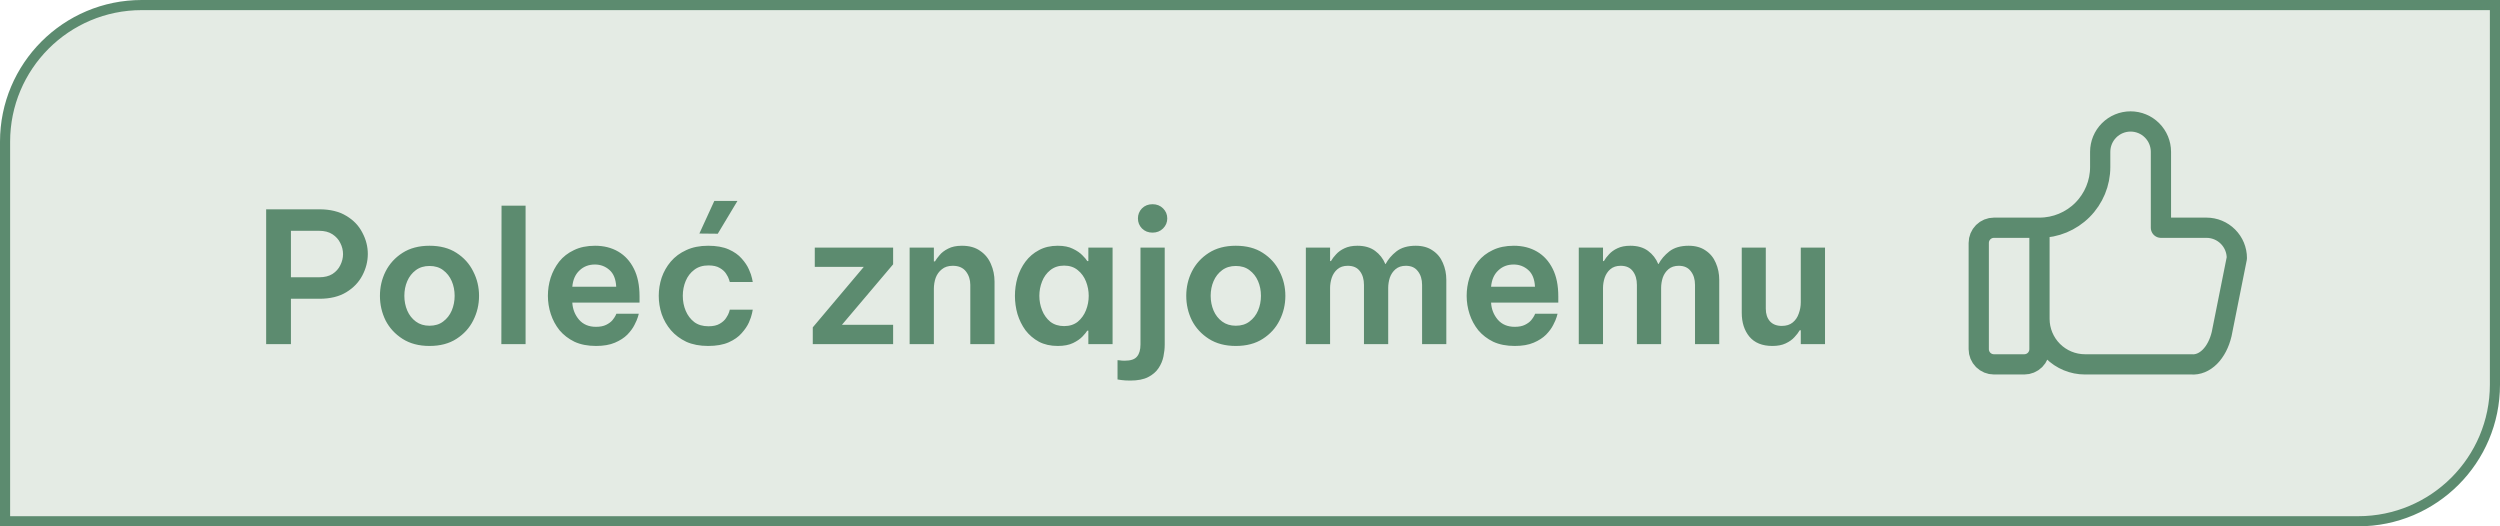 <?xml version="1.0" encoding="UTF-8"?> <svg xmlns="http://www.w3.org/2000/svg" width="247" height="52" viewBox="0 0 247 52" fill="none"><path d="M246.5 1V0.5H246H14C6.544 0.5 0.5 6.544 0.5 14V51V51.5H1H233C240.456 51.5 246.5 45.456 246.5 38V1Z" fill="#E4EBE4" stroke="#5C8B6F"></path><path d="M26.296 34V20.68H31.552C32.62 20.68 33.508 20.896 34.216 21.328C34.924 21.748 35.452 22.3 35.8 22.984C36.16 23.656 36.34 24.358 36.34 25.09C36.34 25.822 36.16 26.53 35.8 27.214C35.452 27.886 34.924 28.438 34.216 28.87C33.508 29.302 32.62 29.518 31.552 29.518H28.744V34H26.296ZM31.534 22.804H28.744V27.394H31.534C32.062 27.394 32.5 27.286 32.848 27.07C33.196 26.842 33.454 26.554 33.622 26.206C33.802 25.846 33.892 25.48 33.892 25.108C33.892 24.724 33.802 24.358 33.622 24.01C33.454 23.662 33.196 23.374 32.848 23.146C32.5 22.918 32.062 22.804 31.534 22.804ZM42.434 34.18C41.39 34.18 40.502 33.946 39.77 33.478C39.038 33.01 38.48 32.404 38.096 31.66C37.724 30.904 37.538 30.094 37.538 29.23C37.538 28.366 37.724 27.562 38.096 26.818C38.48 26.062 39.038 25.45 39.77 24.982C40.502 24.514 41.39 24.28 42.434 24.28C43.49 24.28 44.378 24.514 45.098 24.982C45.83 25.45 46.382 26.062 46.754 26.818C47.138 27.562 47.33 28.366 47.33 29.23C47.33 30.094 47.138 30.904 46.754 31.66C46.382 32.404 45.83 33.01 45.098 33.478C44.378 33.946 43.49 34.18 42.434 34.18ZM42.434 32.182C42.974 32.182 43.424 32.044 43.784 31.768C44.156 31.492 44.438 31.132 44.63 30.688C44.822 30.232 44.918 29.746 44.918 29.23C44.918 28.702 44.822 28.216 44.63 27.772C44.438 27.328 44.156 26.968 43.784 26.692C43.424 26.416 42.974 26.278 42.434 26.278C41.906 26.278 41.456 26.416 41.084 26.692C40.712 26.968 40.43 27.328 40.238 27.772C40.046 28.216 39.95 28.702 39.95 29.23C39.95 29.746 40.046 30.232 40.238 30.688C40.43 31.132 40.712 31.492 41.084 31.768C41.456 32.044 41.906 32.182 42.434 32.182ZM49.534 34L49.552 20.32H51.928V34H49.534ZM58.884 34.18C58.068 34.18 57.36 34.042 56.76 33.766C56.172 33.478 55.68 33.1 55.284 32.632C54.9 32.152 54.612 31.618 54.42 31.03C54.228 30.442 54.132 29.842 54.132 29.23C54.132 28.618 54.222 28.024 54.402 27.448C54.594 26.86 54.876 26.326 55.248 25.846C55.632 25.366 56.118 24.988 56.706 24.712C57.294 24.424 57.99 24.28 58.794 24.28C59.658 24.28 60.42 24.472 61.08 24.856C61.74 25.24 62.256 25.804 62.628 26.548C63 27.28 63.186 28.192 63.186 29.284V29.896H56.544C56.58 30.544 56.802 31.108 57.21 31.588C57.618 32.056 58.176 32.29 58.884 32.29C59.292 32.29 59.628 32.224 59.892 32.092C60.156 31.96 60.36 31.81 60.504 31.642C60.648 31.462 60.75 31.312 60.81 31.192C60.87 31.06 60.9 30.994 60.9 30.994H63.114C63.114 30.994 63.084 31.102 63.024 31.318C62.964 31.522 62.85 31.786 62.682 32.11C62.526 32.422 62.292 32.74 61.98 33.064C61.668 33.376 61.26 33.64 60.756 33.856C60.252 34.072 59.628 34.18 58.884 34.18ZM56.544 28.33H60.882C60.846 27.586 60.624 27.034 60.216 26.674C59.808 26.314 59.328 26.134 58.776 26.134C58.164 26.134 57.654 26.332 57.246 26.728C56.838 27.112 56.604 27.646 56.544 28.33ZM70.916 23.092L69.098 23.074L70.574 19.852H72.86L70.916 23.092ZM69.962 34.18C69.134 34.18 68.414 34.042 67.802 33.766C67.202 33.478 66.698 33.1 66.29 32.632C65.882 32.152 65.576 31.618 65.372 31.03C65.18 30.442 65.084 29.842 65.084 29.23C65.084 28.618 65.18 28.018 65.372 27.43C65.576 26.842 65.876 26.314 66.272 25.846C66.68 25.366 67.19 24.988 67.802 24.712C68.414 24.424 69.134 24.28 69.962 24.28C70.778 24.28 71.456 24.4 71.996 24.64C72.536 24.88 72.962 25.18 73.274 25.54C73.598 25.9 73.838 26.26 73.994 26.62C74.15 26.968 74.252 27.262 74.3 27.502C74.348 27.742 74.372 27.862 74.372 27.862H72.104C72.104 27.862 72.08 27.784 72.032 27.628C71.984 27.46 71.888 27.268 71.744 27.052C71.612 26.836 71.402 26.644 71.114 26.476C70.838 26.308 70.466 26.224 69.998 26.224C69.434 26.224 68.966 26.368 68.594 26.656C68.222 26.932 67.94 27.298 67.748 27.754C67.556 28.21 67.46 28.702 67.46 29.23C67.46 29.758 67.556 30.25 67.748 30.706C67.94 31.162 68.222 31.534 68.594 31.822C68.966 32.098 69.434 32.236 69.998 32.236C70.466 32.236 70.838 32.152 71.114 31.984C71.402 31.816 71.612 31.624 71.744 31.408C71.888 31.192 71.984 31.006 72.032 30.85C72.08 30.682 72.104 30.598 72.104 30.598H74.372C74.372 30.598 74.348 30.718 74.3 30.958C74.252 31.198 74.15 31.498 73.994 31.858C73.838 32.206 73.598 32.56 73.274 32.92C72.962 33.28 72.536 33.58 71.996 33.82C71.456 34.06 70.778 34.18 69.962 34.18ZM80.302 34V32.344L85.342 26.368H80.5V24.46H88.24V26.116L83.182 32.092H88.24V34H80.302ZM89.872 34V24.46H92.266V25.828H92.374C92.47 25.66 92.62 25.456 92.824 25.216C93.028 24.964 93.31 24.748 93.67 24.568C94.03 24.376 94.486 24.28 95.038 24.28C95.77 24.28 96.37 24.448 96.838 24.784C97.318 25.108 97.672 25.54 97.9 26.08C98.14 26.62 98.26 27.202 98.26 27.826V34H95.866V28.15C95.866 27.634 95.722 27.19 95.434 26.818C95.146 26.446 94.714 26.26 94.138 26.26C93.694 26.26 93.334 26.374 93.058 26.602C92.782 26.818 92.578 27.1 92.446 27.448C92.326 27.796 92.266 28.162 92.266 28.546V34H89.872ZM104.505 24.28C105.117 24.28 105.621 24.382 106.017 24.586C106.413 24.778 106.725 24.994 106.953 25.234C107.181 25.462 107.337 25.648 107.421 25.792H107.529V24.46H109.923V34H107.529V32.668H107.421C107.337 32.812 107.181 33.004 106.953 33.244C106.725 33.484 106.413 33.7 106.017 33.892C105.621 34.084 105.117 34.18 104.505 34.18C103.797 34.18 103.179 34.042 102.651 33.766C102.123 33.478 101.679 33.1 101.319 32.632C100.971 32.152 100.707 31.618 100.527 31.03C100.359 30.442 100.275 29.842 100.275 29.23C100.275 28.618 100.359 28.018 100.527 27.43C100.707 26.842 100.971 26.314 101.319 25.846C101.679 25.366 102.123 24.988 102.651 24.712C103.179 24.424 103.797 24.28 104.505 24.28ZM105.135 26.242C104.595 26.242 104.139 26.392 103.767 26.692C103.407 26.98 103.137 27.352 102.957 27.808C102.777 28.264 102.687 28.738 102.687 29.23C102.687 29.722 102.777 30.196 102.957 30.652C103.137 31.108 103.407 31.486 103.767 31.786C104.139 32.074 104.595 32.218 105.135 32.218C105.675 32.218 106.125 32.074 106.485 31.786C106.845 31.486 107.115 31.108 107.295 30.652C107.475 30.196 107.565 29.722 107.565 29.23C107.565 28.738 107.475 28.264 107.295 27.808C107.115 27.352 106.845 26.98 106.485 26.692C106.125 26.392 105.675 26.242 105.135 26.242ZM113.868 22.984C113.448 22.984 113.1 22.846 112.824 22.57C112.56 22.294 112.428 21.964 112.428 21.58C112.428 21.196 112.56 20.866 112.824 20.59C113.1 20.314 113.448 20.176 113.868 20.176C114.288 20.176 114.636 20.314 114.912 20.59C115.188 20.866 115.326 21.196 115.326 21.58C115.326 21.964 115.188 22.294 114.912 22.57C114.636 22.846 114.288 22.984 113.868 22.984ZM111.672 37.6C111.312 37.6 111.012 37.582 110.772 37.546C110.532 37.51 110.412 37.492 110.412 37.492V35.584C110.412 35.584 110.484 35.59 110.628 35.602C110.76 35.626 110.922 35.638 111.114 35.638C111.714 35.638 112.122 35.5 112.338 35.224C112.566 34.96 112.68 34.558 112.68 34.018V24.46H115.074V34.054C115.074 34.426 115.032 34.816 114.948 35.224C114.864 35.632 114.702 36.016 114.462 36.376C114.222 36.736 113.88 37.03 113.436 37.258C112.992 37.486 112.404 37.6 111.672 37.6ZM122.098 34.18C121.054 34.18 120.166 33.946 119.434 33.478C118.702 33.01 118.144 32.404 117.76 31.66C117.388 30.904 117.202 30.094 117.202 29.23C117.202 28.366 117.388 27.562 117.76 26.818C118.144 26.062 118.702 25.45 119.434 24.982C120.166 24.514 121.054 24.28 122.098 24.28C123.154 24.28 124.042 24.514 124.762 24.982C125.494 25.45 126.046 26.062 126.418 26.818C126.802 27.562 126.994 28.366 126.994 29.23C126.994 30.094 126.802 30.904 126.418 31.66C126.046 32.404 125.494 33.01 124.762 33.478C124.042 33.946 123.154 34.18 122.098 34.18ZM122.098 32.182C122.638 32.182 123.088 32.044 123.448 31.768C123.82 31.492 124.102 31.132 124.294 30.688C124.486 30.232 124.582 29.746 124.582 29.23C124.582 28.702 124.486 28.216 124.294 27.772C124.102 27.328 123.82 26.968 123.448 26.692C123.088 26.416 122.638 26.278 122.098 26.278C121.57 26.278 121.12 26.416 120.748 26.692C120.376 26.968 120.094 27.328 119.902 27.772C119.71 28.216 119.614 28.702 119.614 29.23C119.614 29.746 119.71 30.232 119.902 30.688C120.094 31.132 120.376 31.492 120.748 31.768C121.12 32.044 121.57 32.182 122.098 32.182ZM129.018 34V24.46H131.412V25.792H131.502C131.622 25.576 131.79 25.354 132.006 25.126C132.222 24.886 132.498 24.688 132.834 24.532C133.182 24.364 133.608 24.28 134.112 24.28C134.82 24.28 135.402 24.448 135.858 24.784C136.314 25.12 136.65 25.552 136.866 26.08H136.902C137.142 25.624 137.496 25.21 137.964 24.838C138.444 24.466 139.08 24.28 139.872 24.28C140.544 24.28 141.102 24.436 141.546 24.748C142.002 25.048 142.338 25.456 142.554 25.972C142.782 26.488 142.896 27.046 142.896 27.646V34H140.502V28.15C140.502 27.598 140.364 27.148 140.088 26.8C139.824 26.44 139.428 26.26 138.9 26.26C138.48 26.26 138.138 26.374 137.874 26.602C137.622 26.818 137.436 27.094 137.316 27.43C137.208 27.766 137.154 28.108 137.154 28.456V34H134.76V28.15C134.76 27.598 134.628 27.148 134.364 26.8C134.1 26.44 133.698 26.26 133.158 26.26C132.738 26.26 132.396 26.374 132.132 26.602C131.88 26.818 131.694 27.1 131.574 27.448C131.466 27.784 131.412 28.12 131.412 28.456V34H129.018ZM149.658 34.18C148.842 34.18 148.134 34.042 147.534 33.766C146.946 33.478 146.454 33.1 146.058 32.632C145.674 32.152 145.386 31.618 145.194 31.03C145.002 30.442 144.906 29.842 144.906 29.23C144.906 28.618 144.996 28.024 145.176 27.448C145.368 26.86 145.65 26.326 146.022 25.846C146.406 25.366 146.892 24.988 147.48 24.712C148.068 24.424 148.764 24.28 149.568 24.28C150.432 24.28 151.194 24.472 151.854 24.856C152.514 25.24 153.03 25.804 153.402 26.548C153.774 27.28 153.96 28.192 153.96 29.284V29.896H147.318C147.354 30.544 147.576 31.108 147.984 31.588C148.392 32.056 148.95 32.29 149.658 32.29C150.066 32.29 150.402 32.224 150.666 32.092C150.93 31.96 151.134 31.81 151.278 31.642C151.422 31.462 151.524 31.312 151.584 31.192C151.644 31.06 151.674 30.994 151.674 30.994H153.888C153.888 30.994 153.858 31.102 153.798 31.318C153.738 31.522 153.624 31.786 153.456 32.11C153.3 32.422 153.066 32.74 152.754 33.064C152.442 33.376 152.034 33.64 151.53 33.856C151.026 34.072 150.402 34.18 149.658 34.18ZM147.318 28.33H151.656C151.62 27.586 151.398 27.034 150.99 26.674C150.582 26.314 150.102 26.134 149.55 26.134C148.938 26.134 148.428 26.332 148.02 26.728C147.612 27.112 147.378 27.646 147.318 28.33ZM155.983 34V24.46H158.377V25.792H158.467C158.587 25.576 158.755 25.354 158.971 25.126C159.187 24.886 159.463 24.688 159.799 24.532C160.147 24.364 160.573 24.28 161.077 24.28C161.785 24.28 162.367 24.448 162.823 24.784C163.279 25.12 163.615 25.552 163.831 26.08H163.867C164.107 25.624 164.461 25.21 164.929 24.838C165.409 24.466 166.045 24.28 166.837 24.28C167.509 24.28 168.067 24.436 168.511 24.748C168.967 25.048 169.303 25.456 169.519 25.972C169.747 26.488 169.861 27.046 169.861 27.646V34H167.467V28.15C167.467 27.598 167.329 27.148 167.053 26.8C166.789 26.44 166.393 26.26 165.865 26.26C165.445 26.26 165.103 26.374 164.839 26.602C164.587 26.818 164.401 27.094 164.281 27.43C164.173 27.766 164.119 28.108 164.119 28.456V34H161.725V28.15C161.725 27.598 161.593 27.148 161.329 26.8C161.065 26.44 160.663 26.26 160.123 26.26C159.703 26.26 159.361 26.374 159.097 26.602C158.845 26.818 158.659 27.1 158.539 27.448C158.431 27.784 158.377 28.12 158.377 28.456V34H155.983ZM175.109 34.18C174.113 34.18 173.357 33.874 172.841 33.262C172.337 32.65 172.085 31.864 172.085 30.904V24.46H174.461V30.508C174.461 31.024 174.599 31.438 174.875 31.75C175.151 32.05 175.541 32.2 176.045 32.2C176.489 32.2 176.849 32.086 177.125 31.858C177.401 31.63 177.599 31.336 177.719 30.976C177.851 30.616 177.917 30.244 177.917 29.86V24.46H180.311V34H177.917V32.632H177.809C177.689 32.848 177.515 33.076 177.287 33.316C177.071 33.556 176.783 33.76 176.423 33.928C176.075 34.096 175.637 34.18 175.109 34.18Z" fill="#5C8B6F"></path><g clip-path="url(#clip0_673_1605)"><path d="M201.5 22.5V34.5C201.5 34.898 201.342 35.279 201.061 35.561C200.779 35.842 200.398 36 200 36H197C196.602 36 196.221 35.842 195.939 35.561C195.658 35.279 195.5 34.898 195.5 34.5V24C195.5 23.602 195.658 23.221 195.939 22.939C196.221 22.658 196.602 22.5 197 22.5H201.5ZM201.5 22.5C203.091 22.5 204.617 21.868 205.743 20.743C206.868 19.617 207.5 18.091 207.5 16.5V15C207.5 14.204 207.816 13.441 208.379 12.879C208.941 12.316 209.704 12 210.5 12C211.296 12 212.059 12.316 212.621 12.879C213.184 13.441 213.5 14.204 213.5 15V22.5H218C218.796 22.5 219.559 22.816 220.121 23.379C220.684 23.941 221 24.704 221 25.5L219.5 33C219.284 33.92 218.875 34.71 218.334 35.251C217.793 35.792 217.149 36.055 216.5 36H206C204.807 36 203.662 35.526 202.818 34.682C201.974 33.838 201.5 32.694 201.5 31.5" stroke="#5C8B6F" stroke-width="2" stroke-linecap="round" stroke-linejoin="round"></path></g><defs><clipPath id="clip0_673_1605"><rect width="36" height="36" fill="white" transform="translate(191 6)"></rect></clipPath></defs></svg> 
